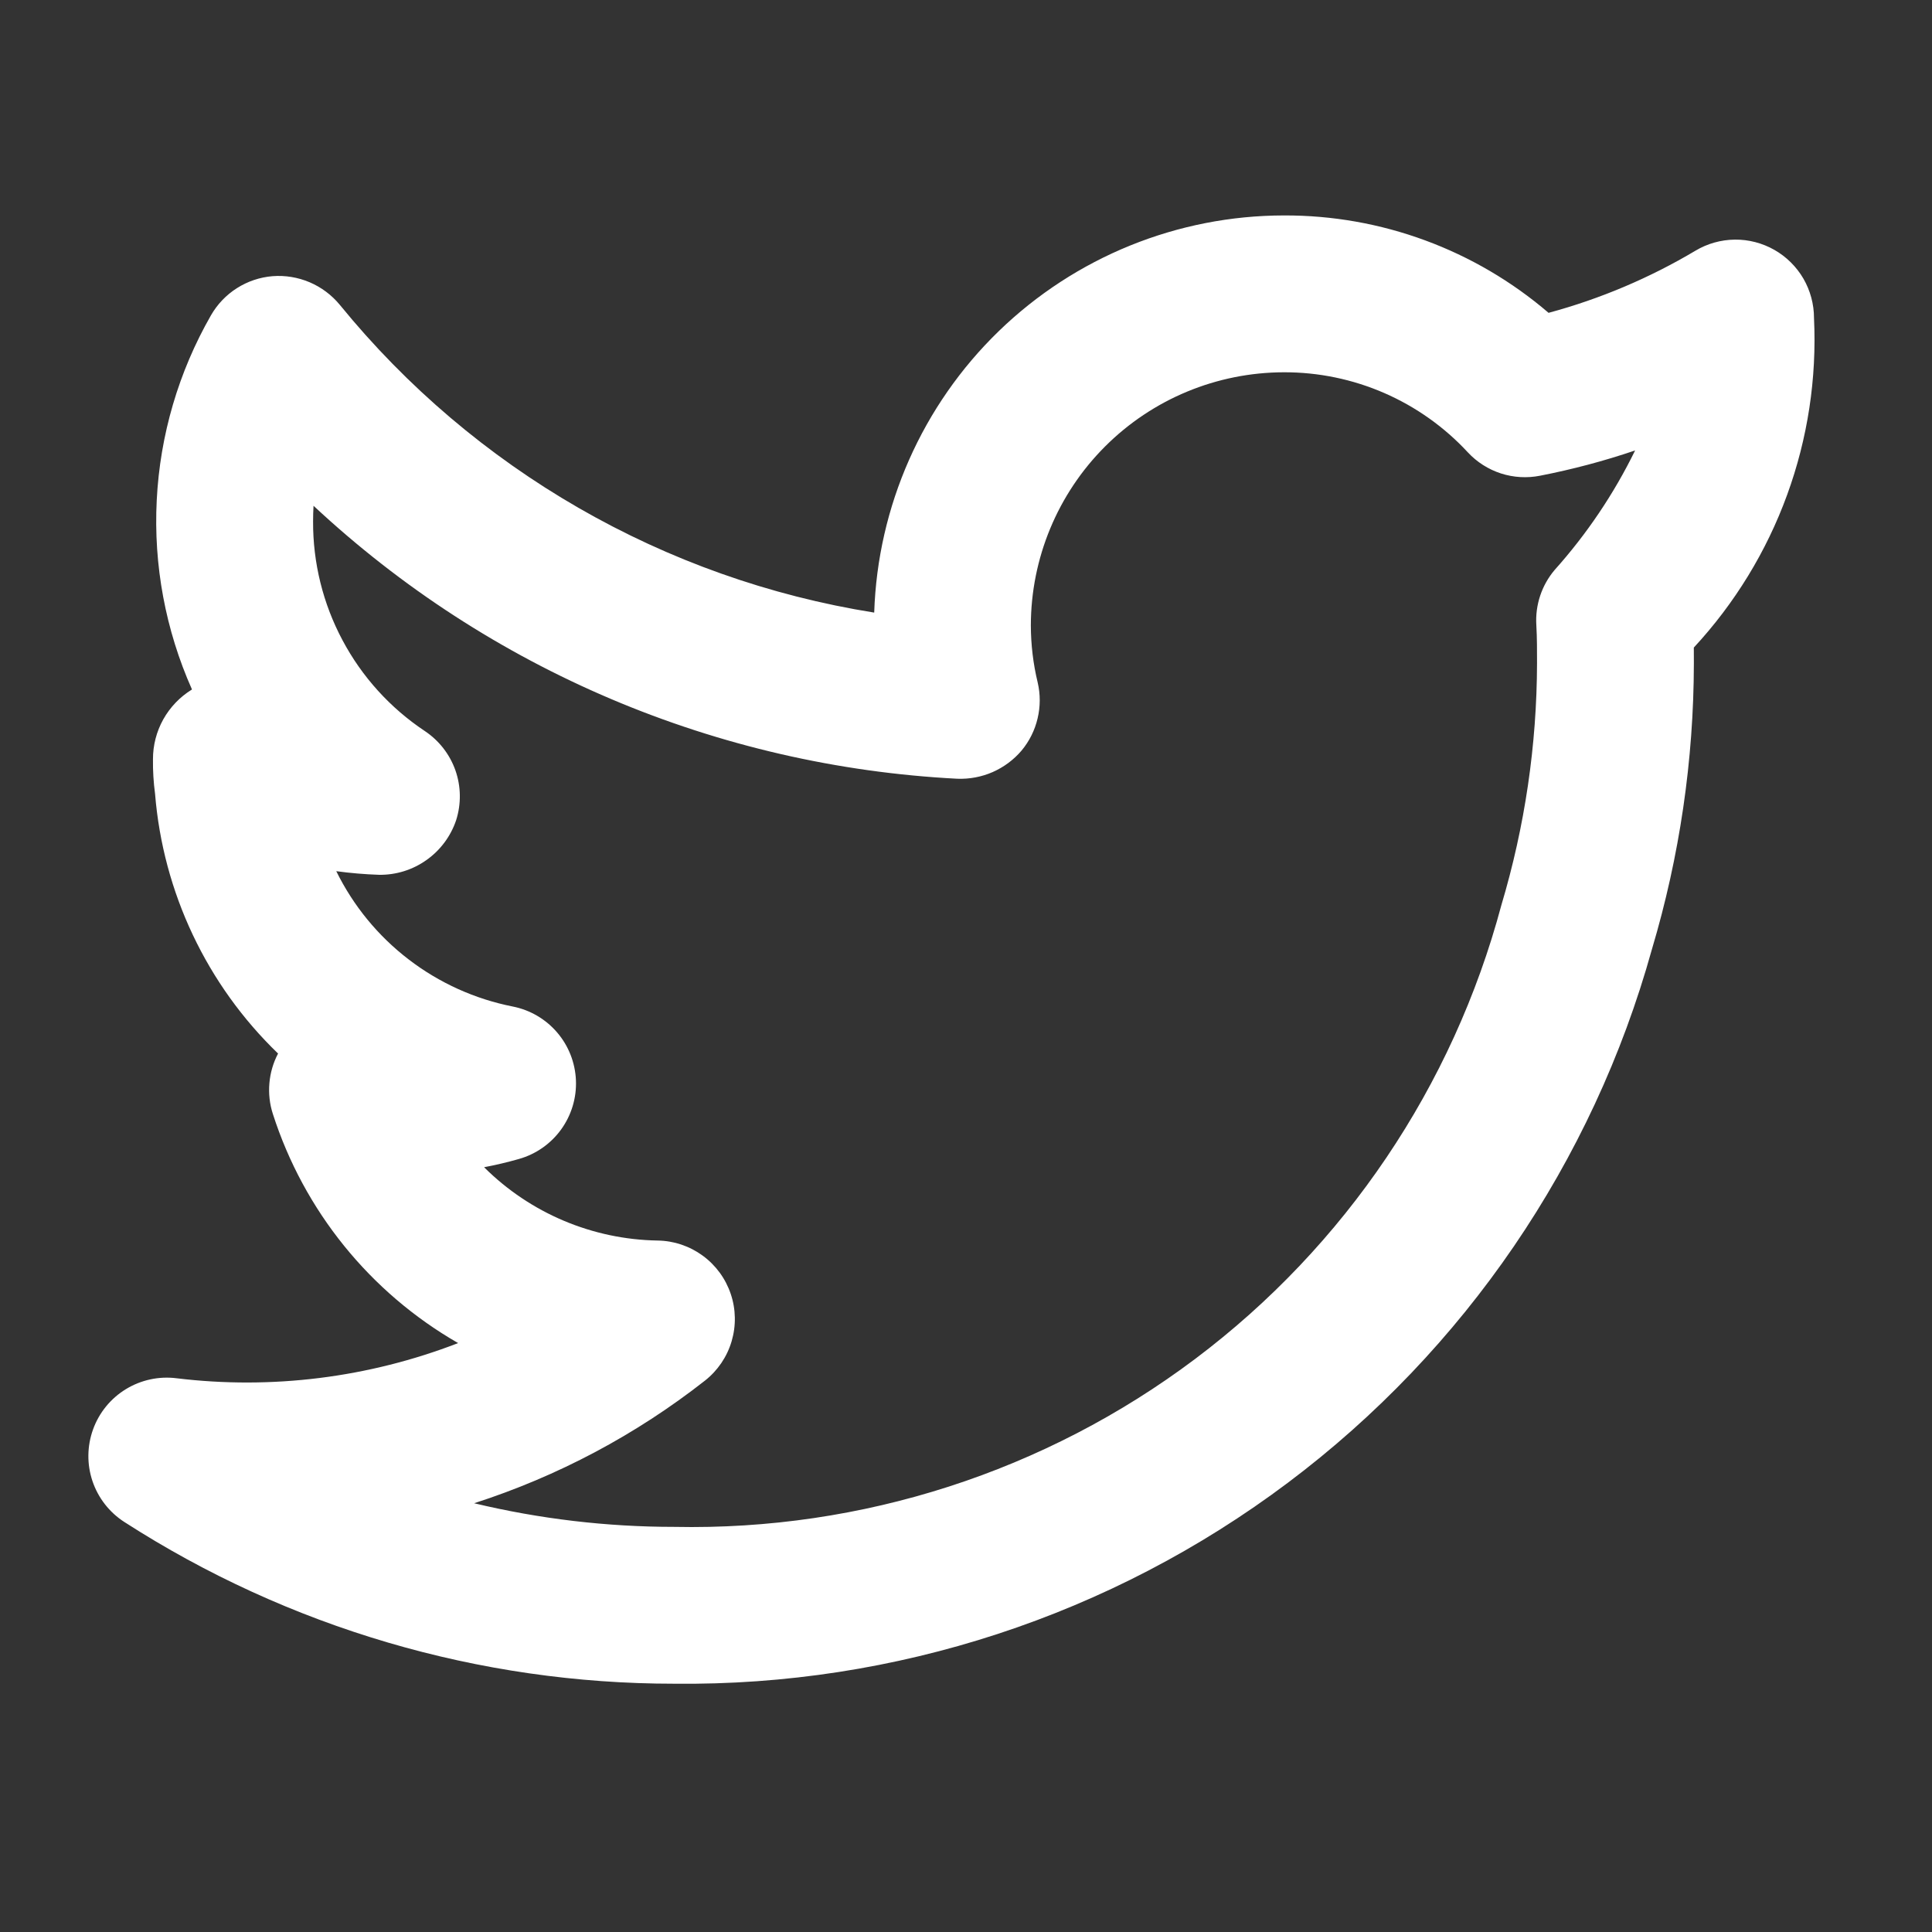 <?xml version="1.0"?>
<svg xmlns="http://www.w3.org/2000/svg" width="39" height="39" viewBox="0 0 39 39" fill="none">
<rect x="0" y="0" width="39" height="39" fill="#333333" stroke="none"/>
<path d="M36.618 6.421C36.618 6.141 36.544 5.866 36.404 5.624C36.263 5.383 36.061 5.182 35.818 5.044C35.575 4.906 35.299 4.834 35.02 4.837C34.74 4.84 34.466 4.917 34.226 5.06C33.299 5.612 32.301 6.034 31.26 6.315C29.773 5.04 27.877 4.342 25.918 4.349C23.769 4.351 21.705 5.189 20.161 6.685C18.618 8.181 17.717 10.218 17.647 12.366C13.41 11.69 9.57 9.479 6.859 6.153C6.696 5.955 6.487 5.799 6.251 5.698C6.015 5.598 5.758 5.555 5.502 5.575C5.246 5.596 4.999 5.679 4.782 5.817C4.565 5.955 4.386 6.143 4.258 6.366C3.605 7.506 3.23 8.784 3.164 10.096C3.097 11.408 3.341 12.717 3.875 13.917L3.872 13.92C3.632 14.068 3.434 14.275 3.296 14.521C3.159 14.767 3.087 15.045 3.088 15.327C3.085 15.559 3.099 15.792 3.13 16.023C3.291 18.015 4.174 19.88 5.613 21.267C5.515 21.453 5.456 21.657 5.438 21.866C5.42 22.075 5.443 22.286 5.508 22.486C6.135 24.44 7.469 26.09 9.248 27.112C7.44 27.811 5.488 28.055 3.564 27.822C3.208 27.777 2.847 27.855 2.541 28.042C2.235 28.229 2.001 28.515 1.879 28.853C1.757 29.19 1.752 29.559 1.867 29.899C1.982 30.239 2.209 30.53 2.511 30.724C5.821 32.855 9.674 33.989 13.61 33.988C18.074 34.038 22.429 32.612 25.998 29.931C29.568 27.25 32.151 23.464 33.346 19.163C33.905 17.289 34.19 15.345 34.193 13.389C34.193 13.286 34.193 13.179 34.192 13.072C35.018 12.181 35.659 11.133 36.075 9.991C36.492 8.849 36.676 7.635 36.618 6.421ZM31.382 11.506C31.121 11.815 30.988 12.213 31.013 12.618C31.028 12.879 31.027 13.142 31.027 13.389C31.023 15.042 30.781 16.685 30.308 18.268C29.331 21.927 27.155 25.154 24.128 27.43C21.101 29.706 17.397 30.9 13.61 30.822C12.25 30.822 10.894 30.662 9.571 30.345C11.258 29.802 12.835 28.964 14.23 27.87C14.487 27.668 14.675 27.391 14.768 27.078C14.861 26.764 14.856 26.43 14.751 26.12C14.647 25.81 14.449 25.54 14.185 25.347C13.921 25.154 13.604 25.047 13.277 25.042C11.961 25.021 10.705 24.491 9.772 23.562C10.009 23.517 10.244 23.462 10.477 23.395C10.819 23.298 11.119 23.088 11.327 22.8C11.535 22.512 11.641 22.162 11.626 21.807C11.611 21.451 11.478 21.111 11.246 20.841C11.015 20.571 10.699 20.387 10.351 20.318C9.587 20.167 8.868 19.842 8.25 19.368C7.632 18.895 7.132 18.285 6.788 17.586C7.074 17.625 7.362 17.649 7.651 17.659C7.994 17.664 8.329 17.56 8.609 17.361C8.889 17.163 9.099 16.881 9.208 16.556C9.312 16.228 9.307 15.875 9.193 15.55C9.078 15.225 8.861 14.947 8.574 14.756C7.877 14.292 7.307 13.663 6.914 12.924C6.52 12.186 6.316 11.361 6.32 10.524C6.32 10.419 6.323 10.314 6.329 10.21C9.877 13.52 14.48 15.471 19.326 15.72C19.571 15.729 19.815 15.683 20.039 15.585C20.263 15.486 20.462 15.339 20.621 15.152C20.778 14.964 20.889 14.742 20.945 14.503C21.002 14.265 21.003 14.016 20.947 13.777C20.856 13.4 20.81 13.013 20.809 12.624C20.811 11.27 21.349 9.971 22.307 9.013C23.265 8.055 24.563 7.517 25.918 7.515C26.615 7.513 27.305 7.656 27.944 7.934C28.582 8.212 29.157 8.62 29.63 9.131C29.813 9.328 30.043 9.474 30.298 9.557C30.553 9.639 30.825 9.655 31.088 9.603C31.739 9.476 32.38 9.306 33.007 9.093C32.579 9.968 32.032 10.78 31.382 11.506Z" fill="white"/>
</svg>
